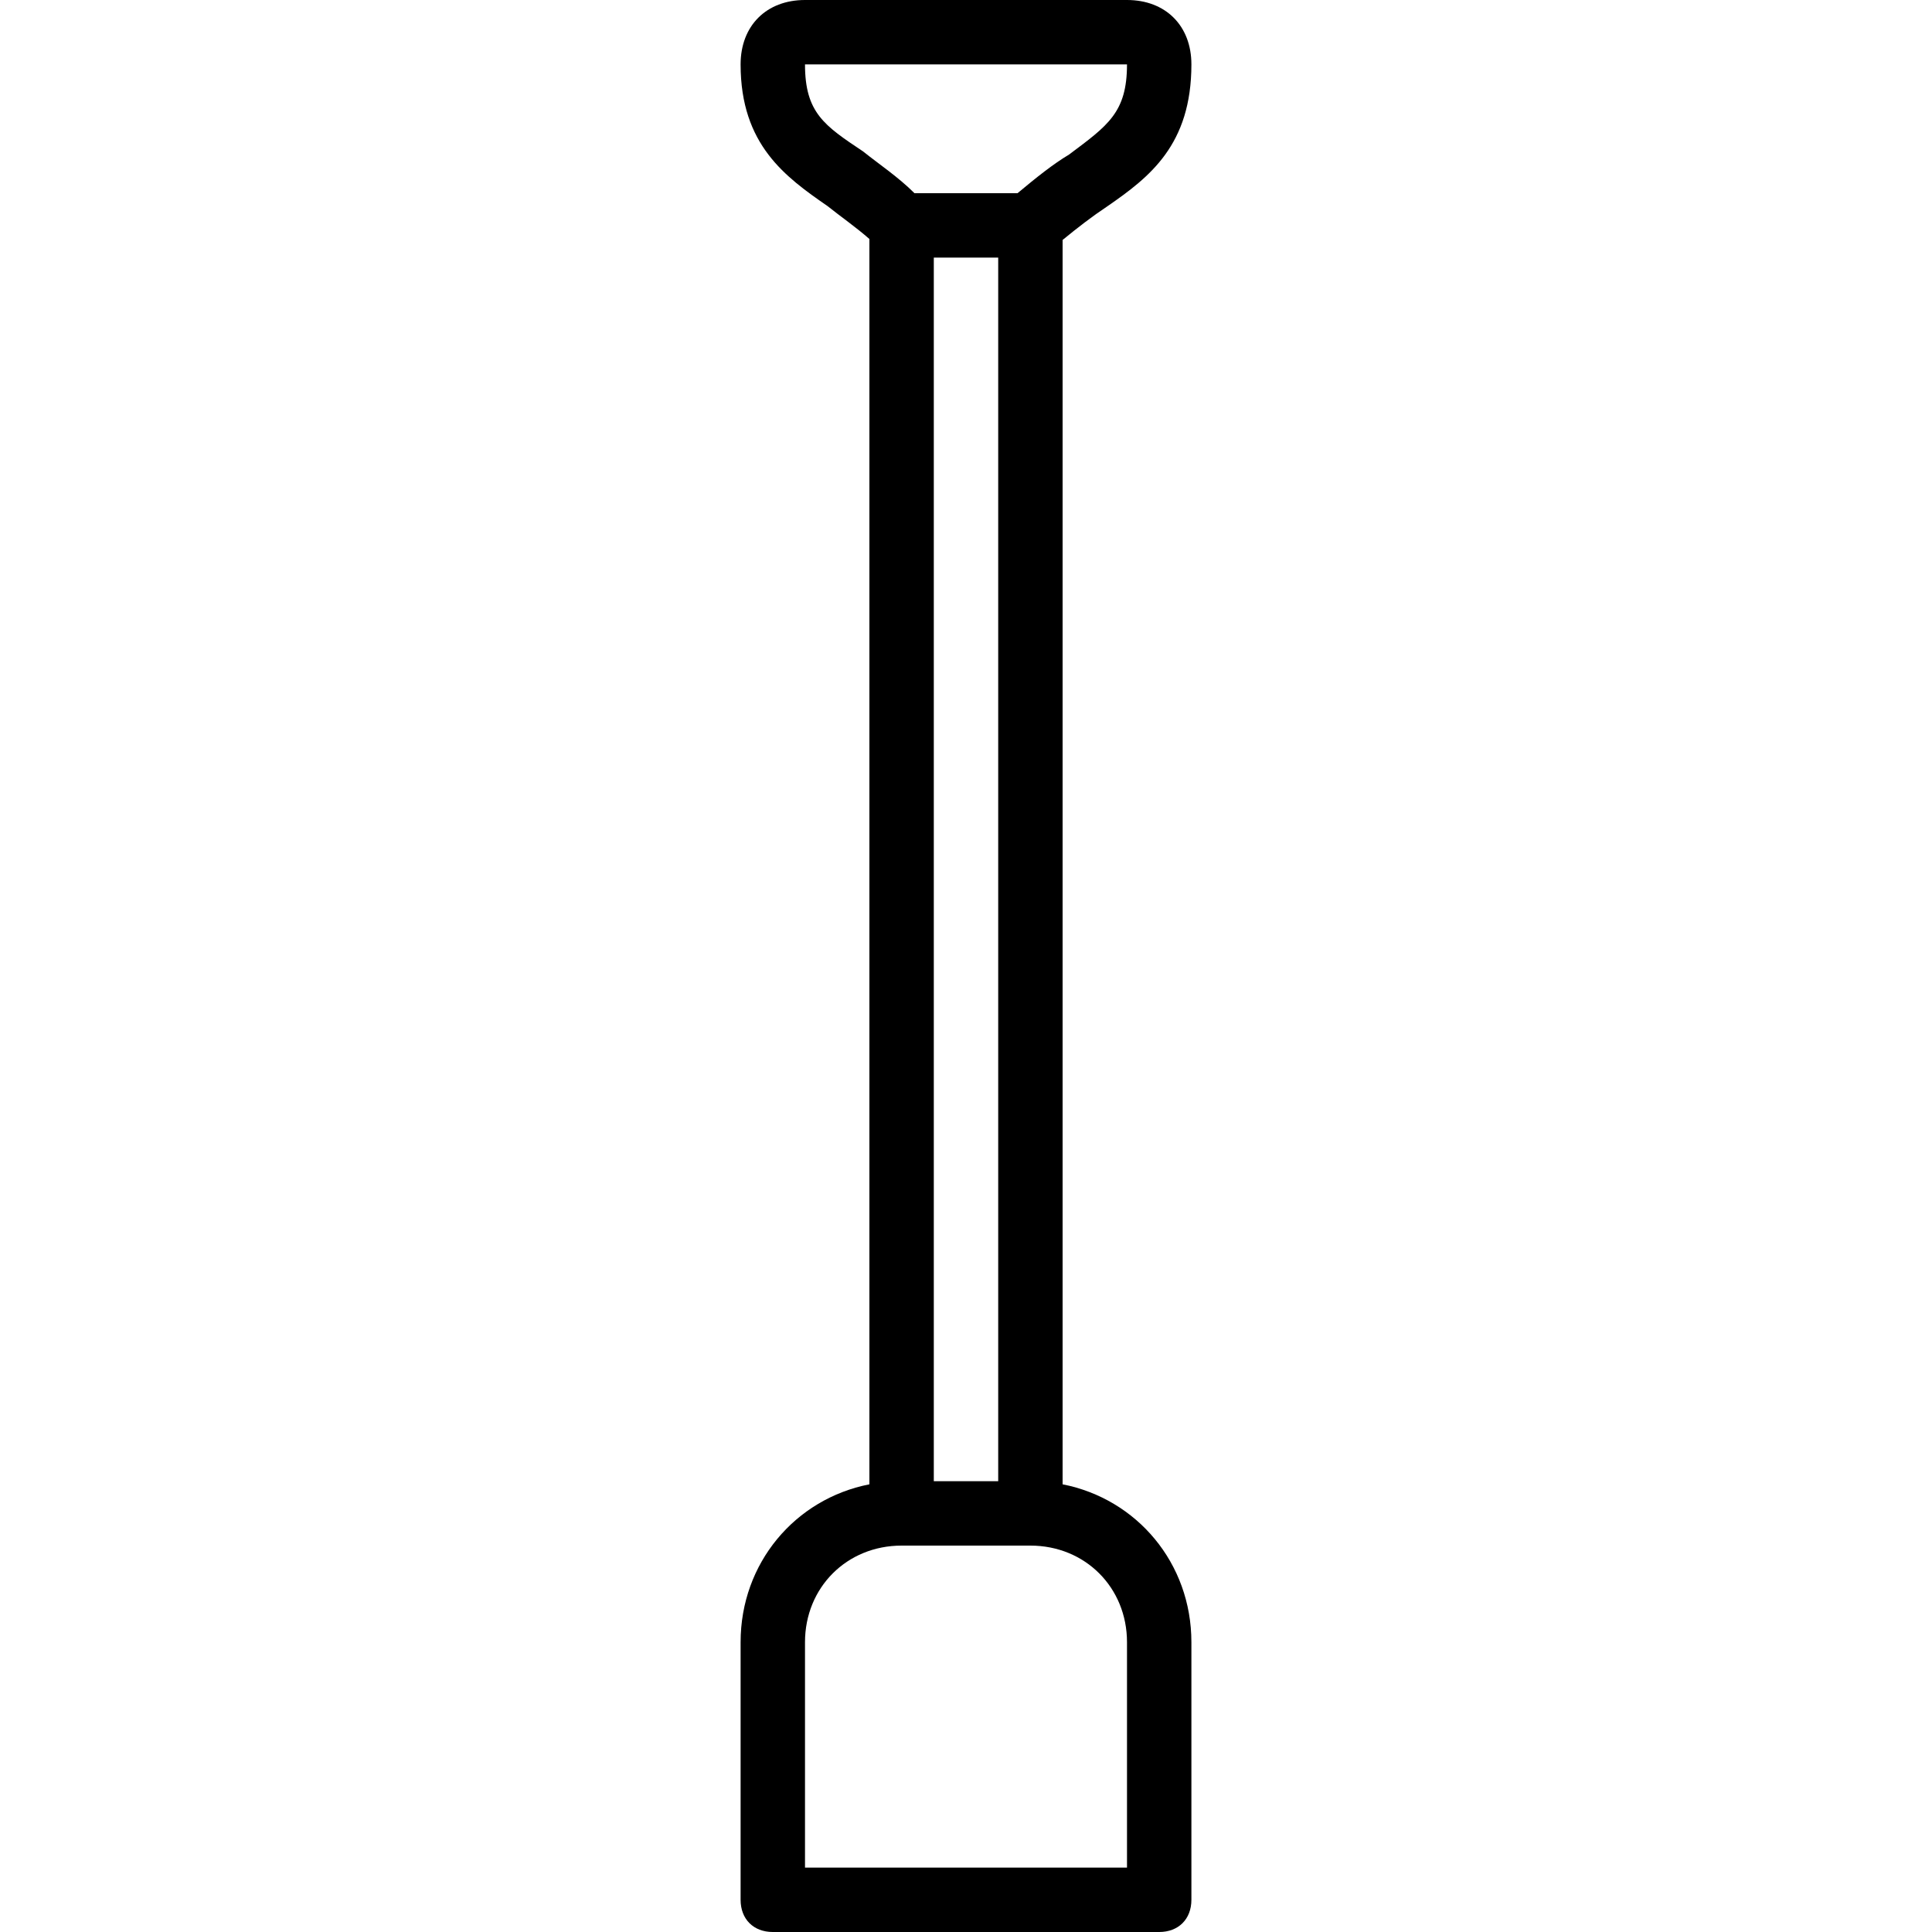 <?xml version="1.0" encoding="iso-8859-1"?>
<!-- Uploaded to: SVG Repo, www.svgrepo.com, Generator: SVG Repo Mixer Tools -->
<svg fill="#000000" height="800px" width="800px" version="1.1" id="Layer_1" xmlns="http://www.w3.org/2000/svg" xmlns:xlink="http://www.w3.org/1999/xlink" 
	 viewBox="0 0 512 512" xml:space="preserve">
<g transform="translate(1 1)">
	<g>
		<path d="M280.6,392.359V62.591c4.042-3.314,7.704-6.15,11.947-8.978c11.093-7.68,22.187-16.213,22.187-37.547
			C314.733,5.827,307.907-1,297.667-1h-85.333c-10.24,0-17.067,6.827-17.067,17.067c0,21.333,11.947,29.867,23.04,37.547
			c3.443,2.754,7.436,5.517,11.093,8.72v330.026c-19.681,3.86-34.133,20.878-34.133,41.841v68.267c0,5.12,3.413,8.533,8.533,8.533
			h102.4c5.12,0,8.533-3.413,8.533-8.533V434.2C314.733,413.237,300.281,396.219,280.6,392.359z M246.467,67.267h17.067v324.267
			h-17.067V67.267z M212.333,16.067h85.333c0,12.8-5.12,16.213-15.36,23.893c-4.267,2.56-8.533,5.973-13.653,10.24h-27.307
			c-4.267-4.267-9.387-7.68-13.653-11.093C217.453,32.28,212.333,28.867,212.333,16.067z M297.667,493.933h-85.333V434.2
			c0-14.507,11.093-25.6,25.6-25.6h34.133c14.507,0,25.6,11.093,25.6,25.6V493.933z"/>
	</g>
</g>
</svg>